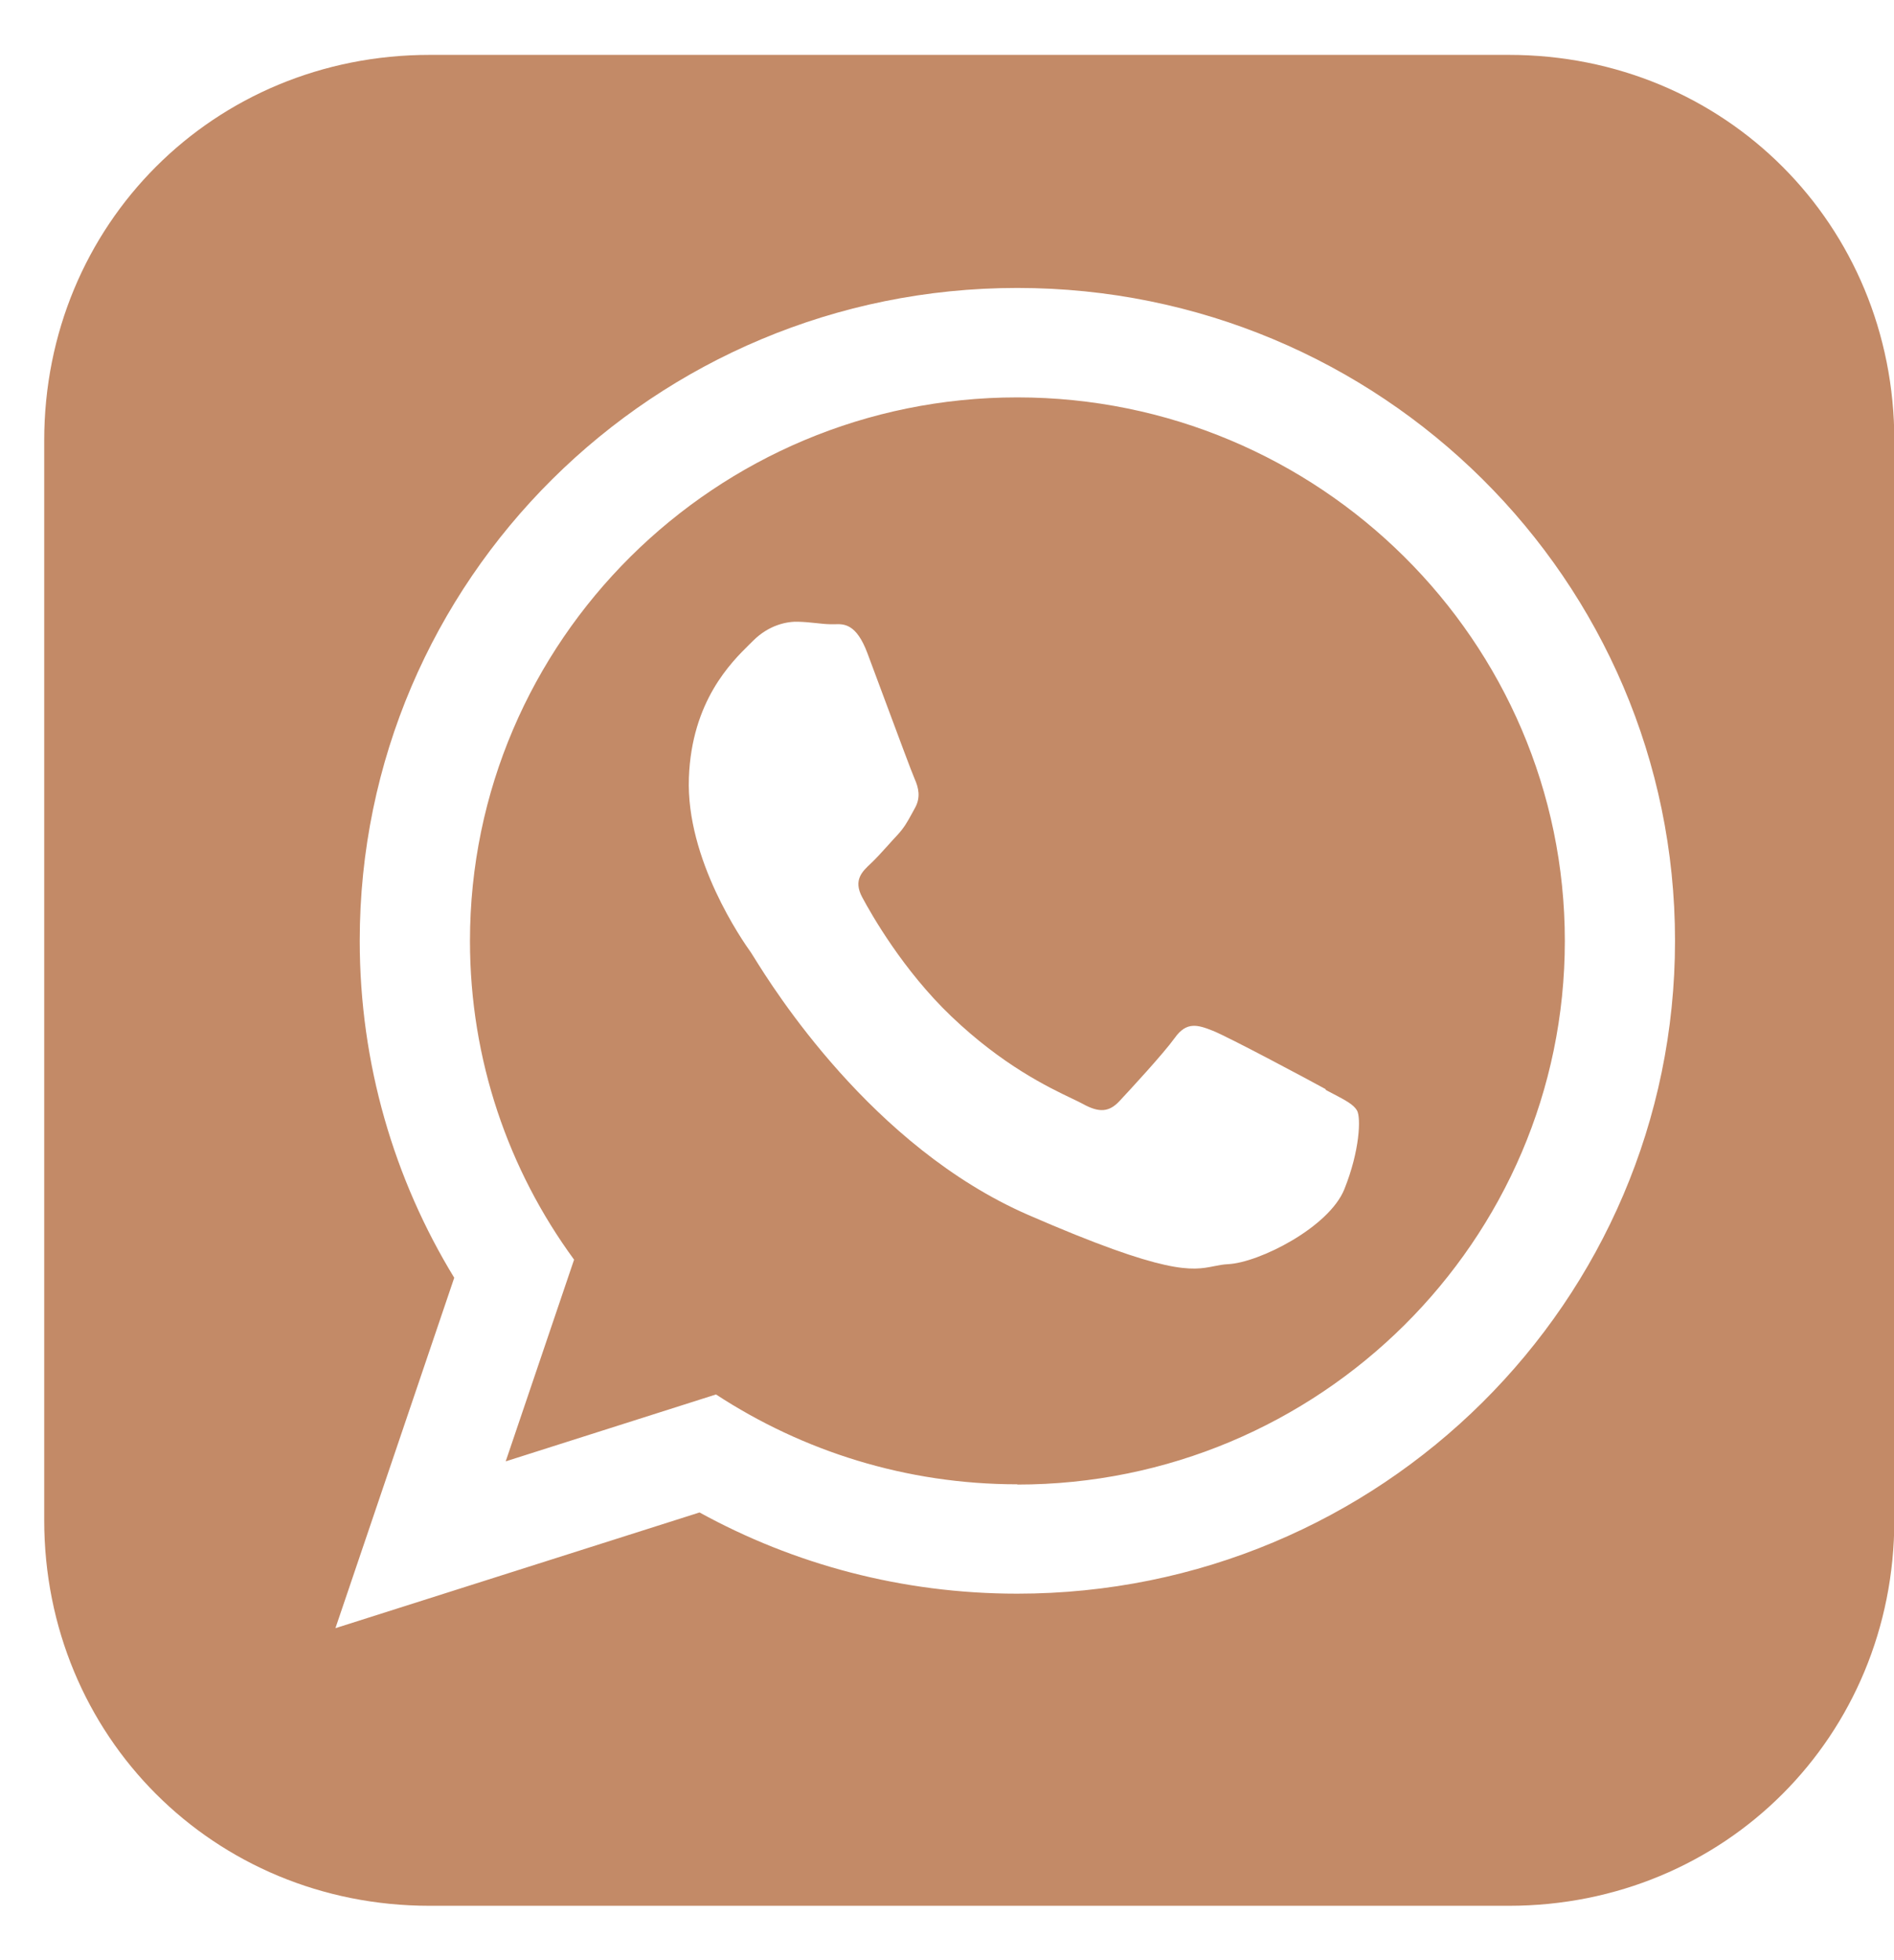 <svg width="29" height="30" viewBox="0 0 29 30" fill="none" xmlns="http://www.w3.org/2000/svg">
<g clip-path="url(#clip0_4166_15452)">
<path fill-rule="evenodd" clip-rule="evenodd" d="M6.578 0.84H23.103C26.408 0.84 29.005 3.437 29.005 6.742V23.266C29.005 26.571 26.408 29.168 23.103 29.168H6.578C3.273 29.168 0.677 26.571 0.677 23.266V6.742C0.677 3.437 3.273 0.84 6.578 0.84ZM18.571 15.776C18.804 15.868 20.045 16.53 20.297 16.669V16.68C20.337 16.702 20.375 16.722 20.411 16.74C20.6 16.839 20.726 16.905 20.778 16.996C20.84 17.104 20.821 17.612 20.584 18.201C20.348 18.786 19.277 19.325 18.804 19.348C18.722 19.352 18.654 19.366 18.584 19.38C18.25 19.446 17.874 19.521 15.743 18.594C13.347 17.55 11.836 15.121 11.543 14.649C11.522 14.615 11.507 14.591 11.498 14.578C11.374 14.405 10.501 13.158 10.548 11.903C10.591 10.731 11.196 10.137 11.475 9.862C11.495 9.843 11.513 9.825 11.529 9.809C11.774 9.562 12.057 9.508 12.228 9.516C12.316 9.518 12.405 9.527 12.491 9.536C12.571 9.545 12.648 9.553 12.72 9.554C12.738 9.555 12.757 9.554 12.776 9.554C12.922 9.548 13.112 9.542 13.283 10.001C13.345 10.166 13.436 10.41 13.532 10.669C13.736 11.217 13.965 11.833 14.005 11.922C14.063 12.053 14.102 12.203 14.008 12.369C13.991 12.399 13.976 12.428 13.961 12.455C13.895 12.575 13.845 12.668 13.737 12.784C13.685 12.839 13.632 12.898 13.579 12.957C13.493 13.052 13.408 13.146 13.333 13.216C13.201 13.339 13.062 13.47 13.201 13.731C13.341 13.993 13.826 14.848 14.563 15.552C15.352 16.306 16.052 16.64 16.409 16.811C16.481 16.845 16.539 16.873 16.581 16.896C16.833 17.035 16.984 17.019 17.139 16.854C17.294 16.688 17.811 16.13 17.989 15.883C18.167 15.633 18.338 15.683 18.571 15.776ZM10.963 21.342C12.29 22.209 13.873 22.717 15.576 22.717V22.721C20.2 22.721 23.96 18.99 23.96 14.401C23.96 9.812 20.197 6.082 15.576 6.082C10.955 6.082 7.196 9.812 7.196 14.401C7.196 16.222 7.786 17.908 8.79 19.279L7.743 22.366L10.963 21.342ZM5.508 14.398C5.508 8.881 10.016 4.407 15.576 4.407C21.139 4.407 25.647 8.877 25.647 14.398C25.647 19.918 21.139 24.391 15.576 24.391C13.811 24.391 12.154 23.941 10.711 23.148L5.136 24.919L6.955 19.556C6.036 18.051 5.508 16.284 5.508 14.398Z" fill="#C38A67"/>
</g>
<defs>
<clipPath id="clip0_4166_15452">
<rect width="28.328" height="28.328" fill="white" transform="translate(0.677 0.84)"/>
</clipPath>
</defs>
</svg>
